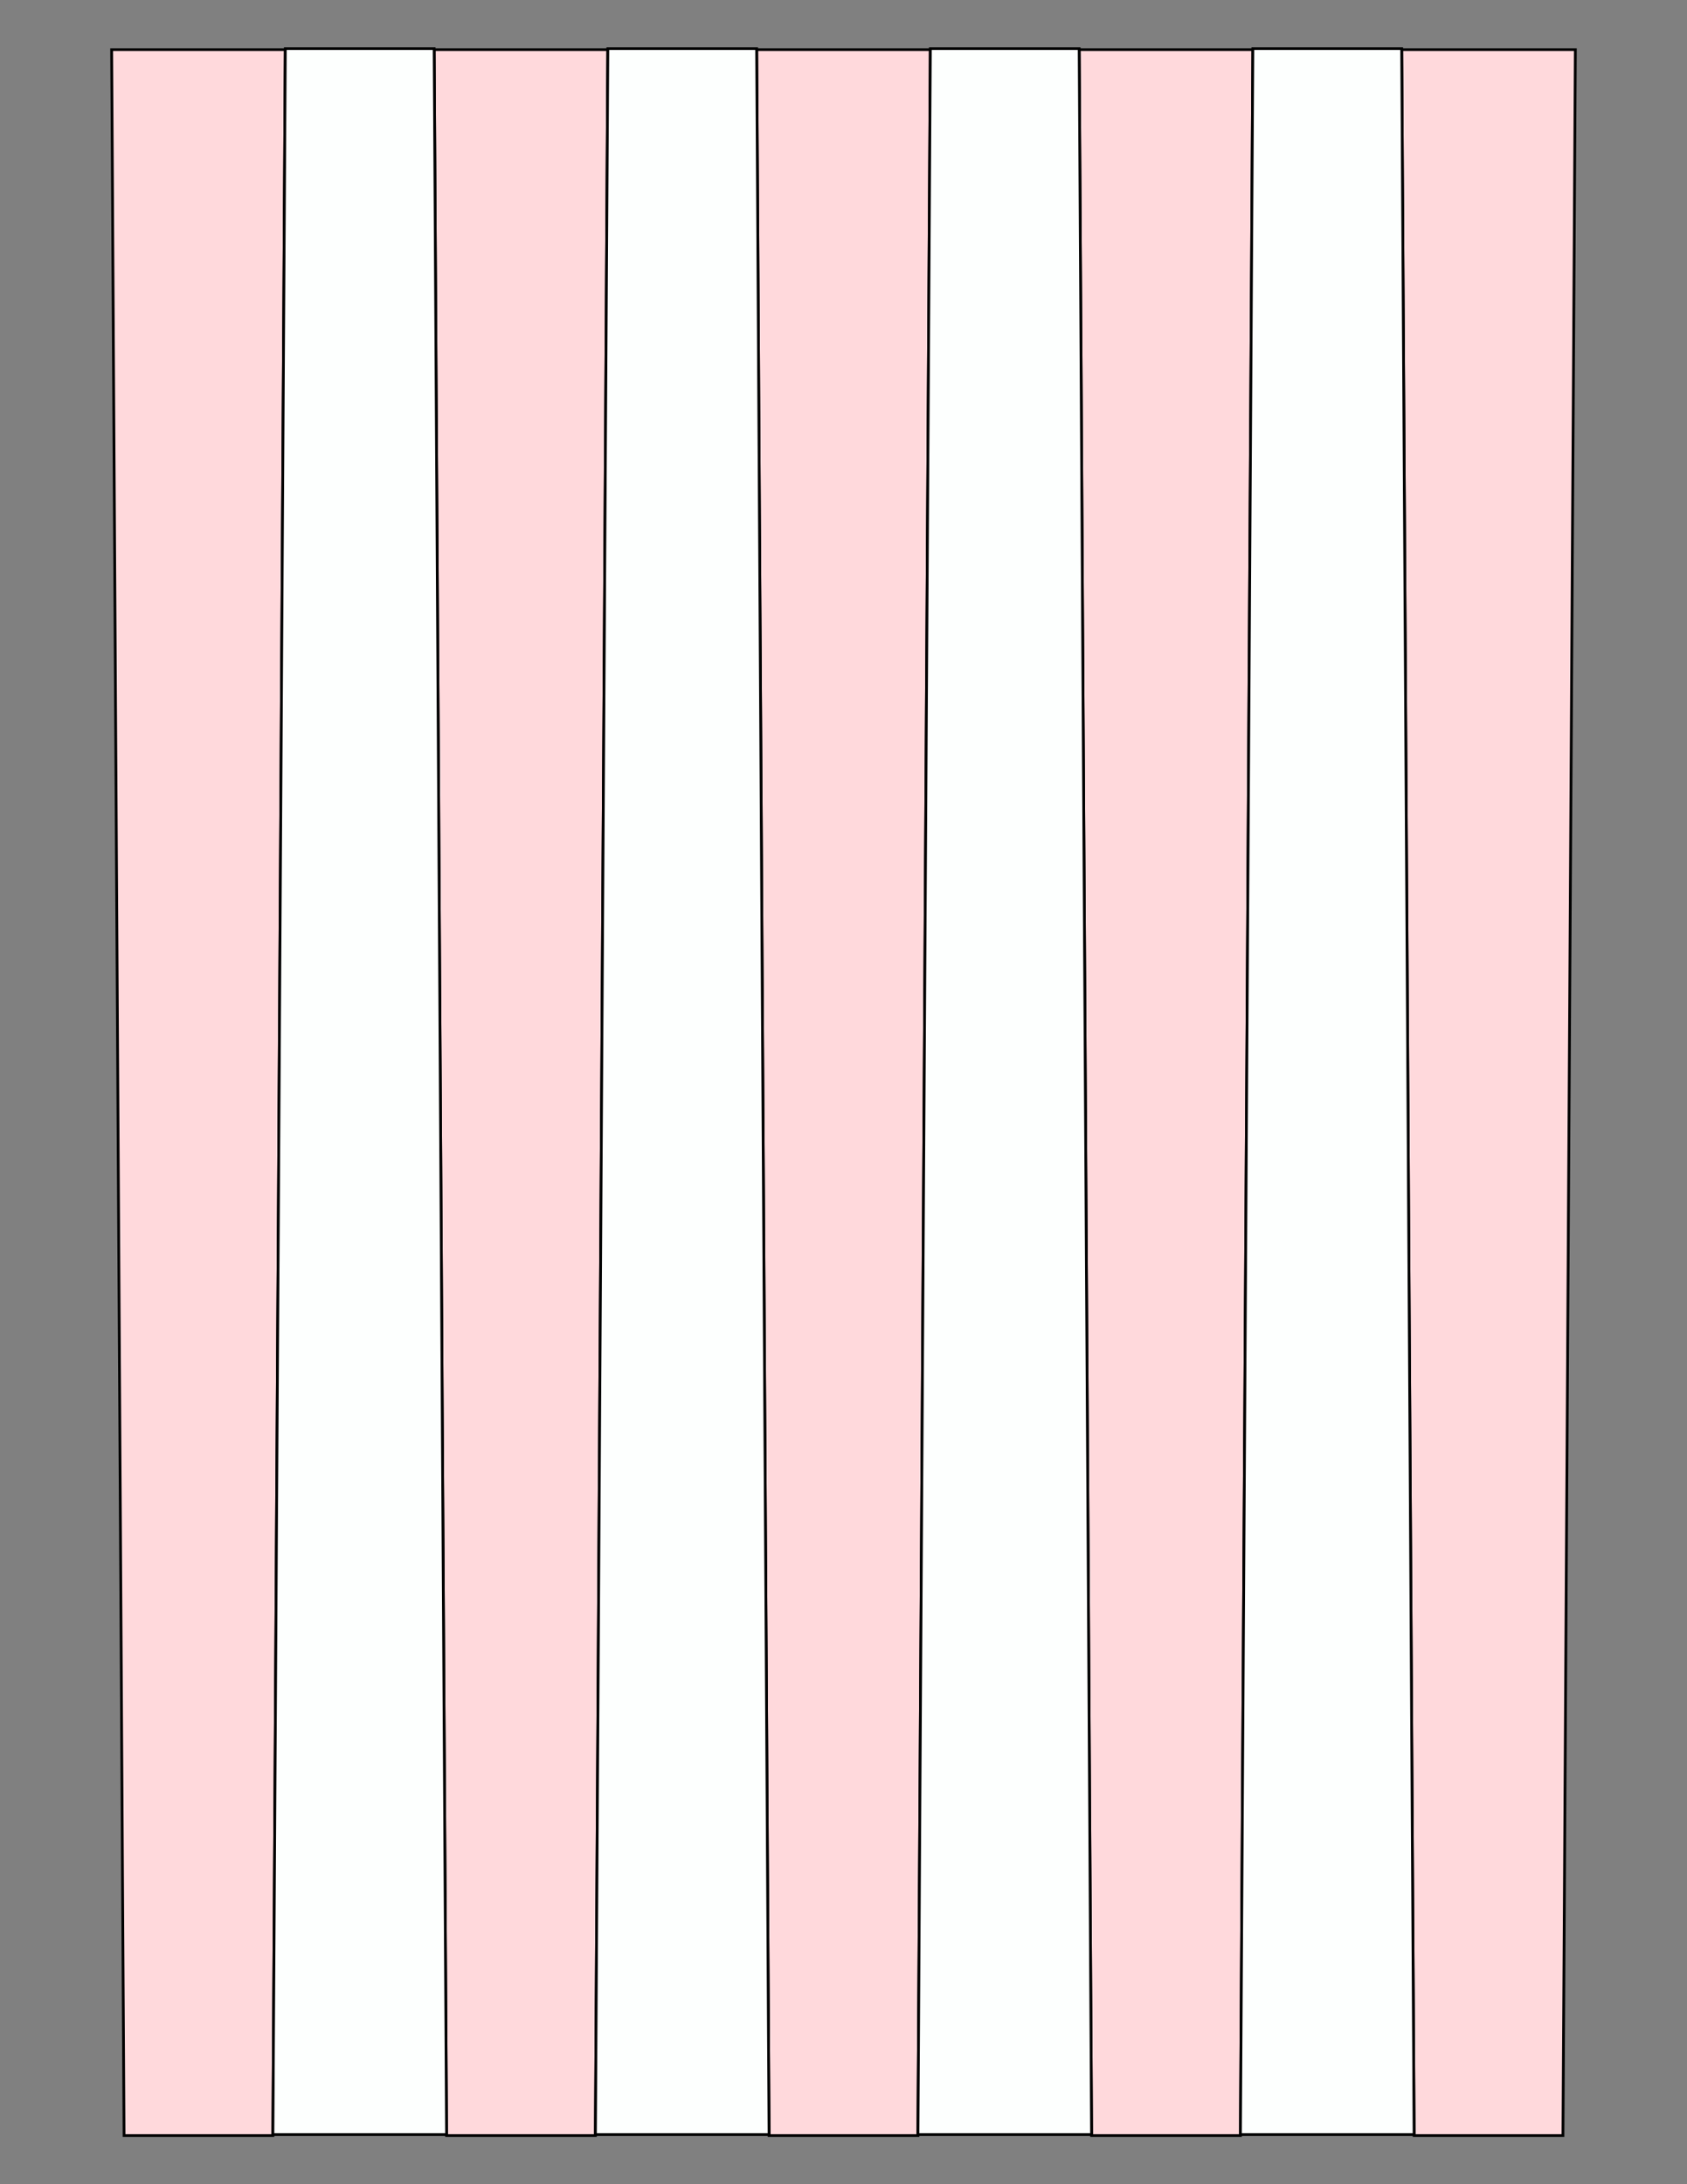<?xml version="1.0" encoding="UTF-8"?>
<svg xmlns="http://www.w3.org/2000/svg" xmlns:xlink="http://www.w3.org/1999/xlink" version="1.1" x="0" y="0" width="8.5in" height="11in" viewBox="0 0 612 792">
    <rect x="0" y="0" width="612" height="792" fill="#808080" stroke="none"/>
    <g>
        <path stroke="#000000" fill="#ffd9dc" transform="matrix(1 0 0 0.955 -234 18)" d="M 333,792 L 279,792 274.5,0 337.5,0 333,792 Z"/>
        <path stroke="#000000" fill="#ffd9dc" transform="matrix(1 0 0 0.955 -117 18)" d="M 333,792 L 279,792 274.5,0 337.5,0 333,792 Z"/>
        <path stroke="#000000" fill="#ffd9dc" transform="matrix(1 0 0 0.955 0 18)" d="M 333,792 L 279,792 274.5,0 337.5,0 333,792 Z"/>
        <path stroke="#000000" fill="#ffd9dc" transform="matrix(1 0 0 0.955 117 18)" d="M 333,792 L 279,792 274.5,0 337.5,0 333,792 Z"/>
        <path stroke="#000000" fill="#ffd9dc" transform="matrix(1 0 0 0.955 234 18)" d="M 333,792 L 279,792 274.5,0 337.5,0 333,792 Z"/>
        <path stroke="#000000" fill="#fdfffe" transform="matrix(1 0 0 -0.955 -175.5 774)" d="M 333,792 L 279,792 274.5,0 337.5,0 333,792 Z"/>
        <path stroke="#000000" fill="#fdfffe" transform="matrix(1 0 0 -0.955 -58.5 774)" d="M 333,792 L 279,792 274.5,0 337.5,0 333,792 Z"/>
        <path stroke="#000000" fill="#fdfffe" transform="matrix(1 0 0 -0.955 58.5 774)" d="M 333,792 L 279,792 274.5,0 337.5,0 333,792 Z"/>
        <path stroke="#000000" fill="#fdfffe" transform="matrix(1 0 0 -0.955 175.5 774)" d="M 333,792 L 279,792 274.5,0 337.5,0 333,792 Z"/>
    </g>
</svg>
